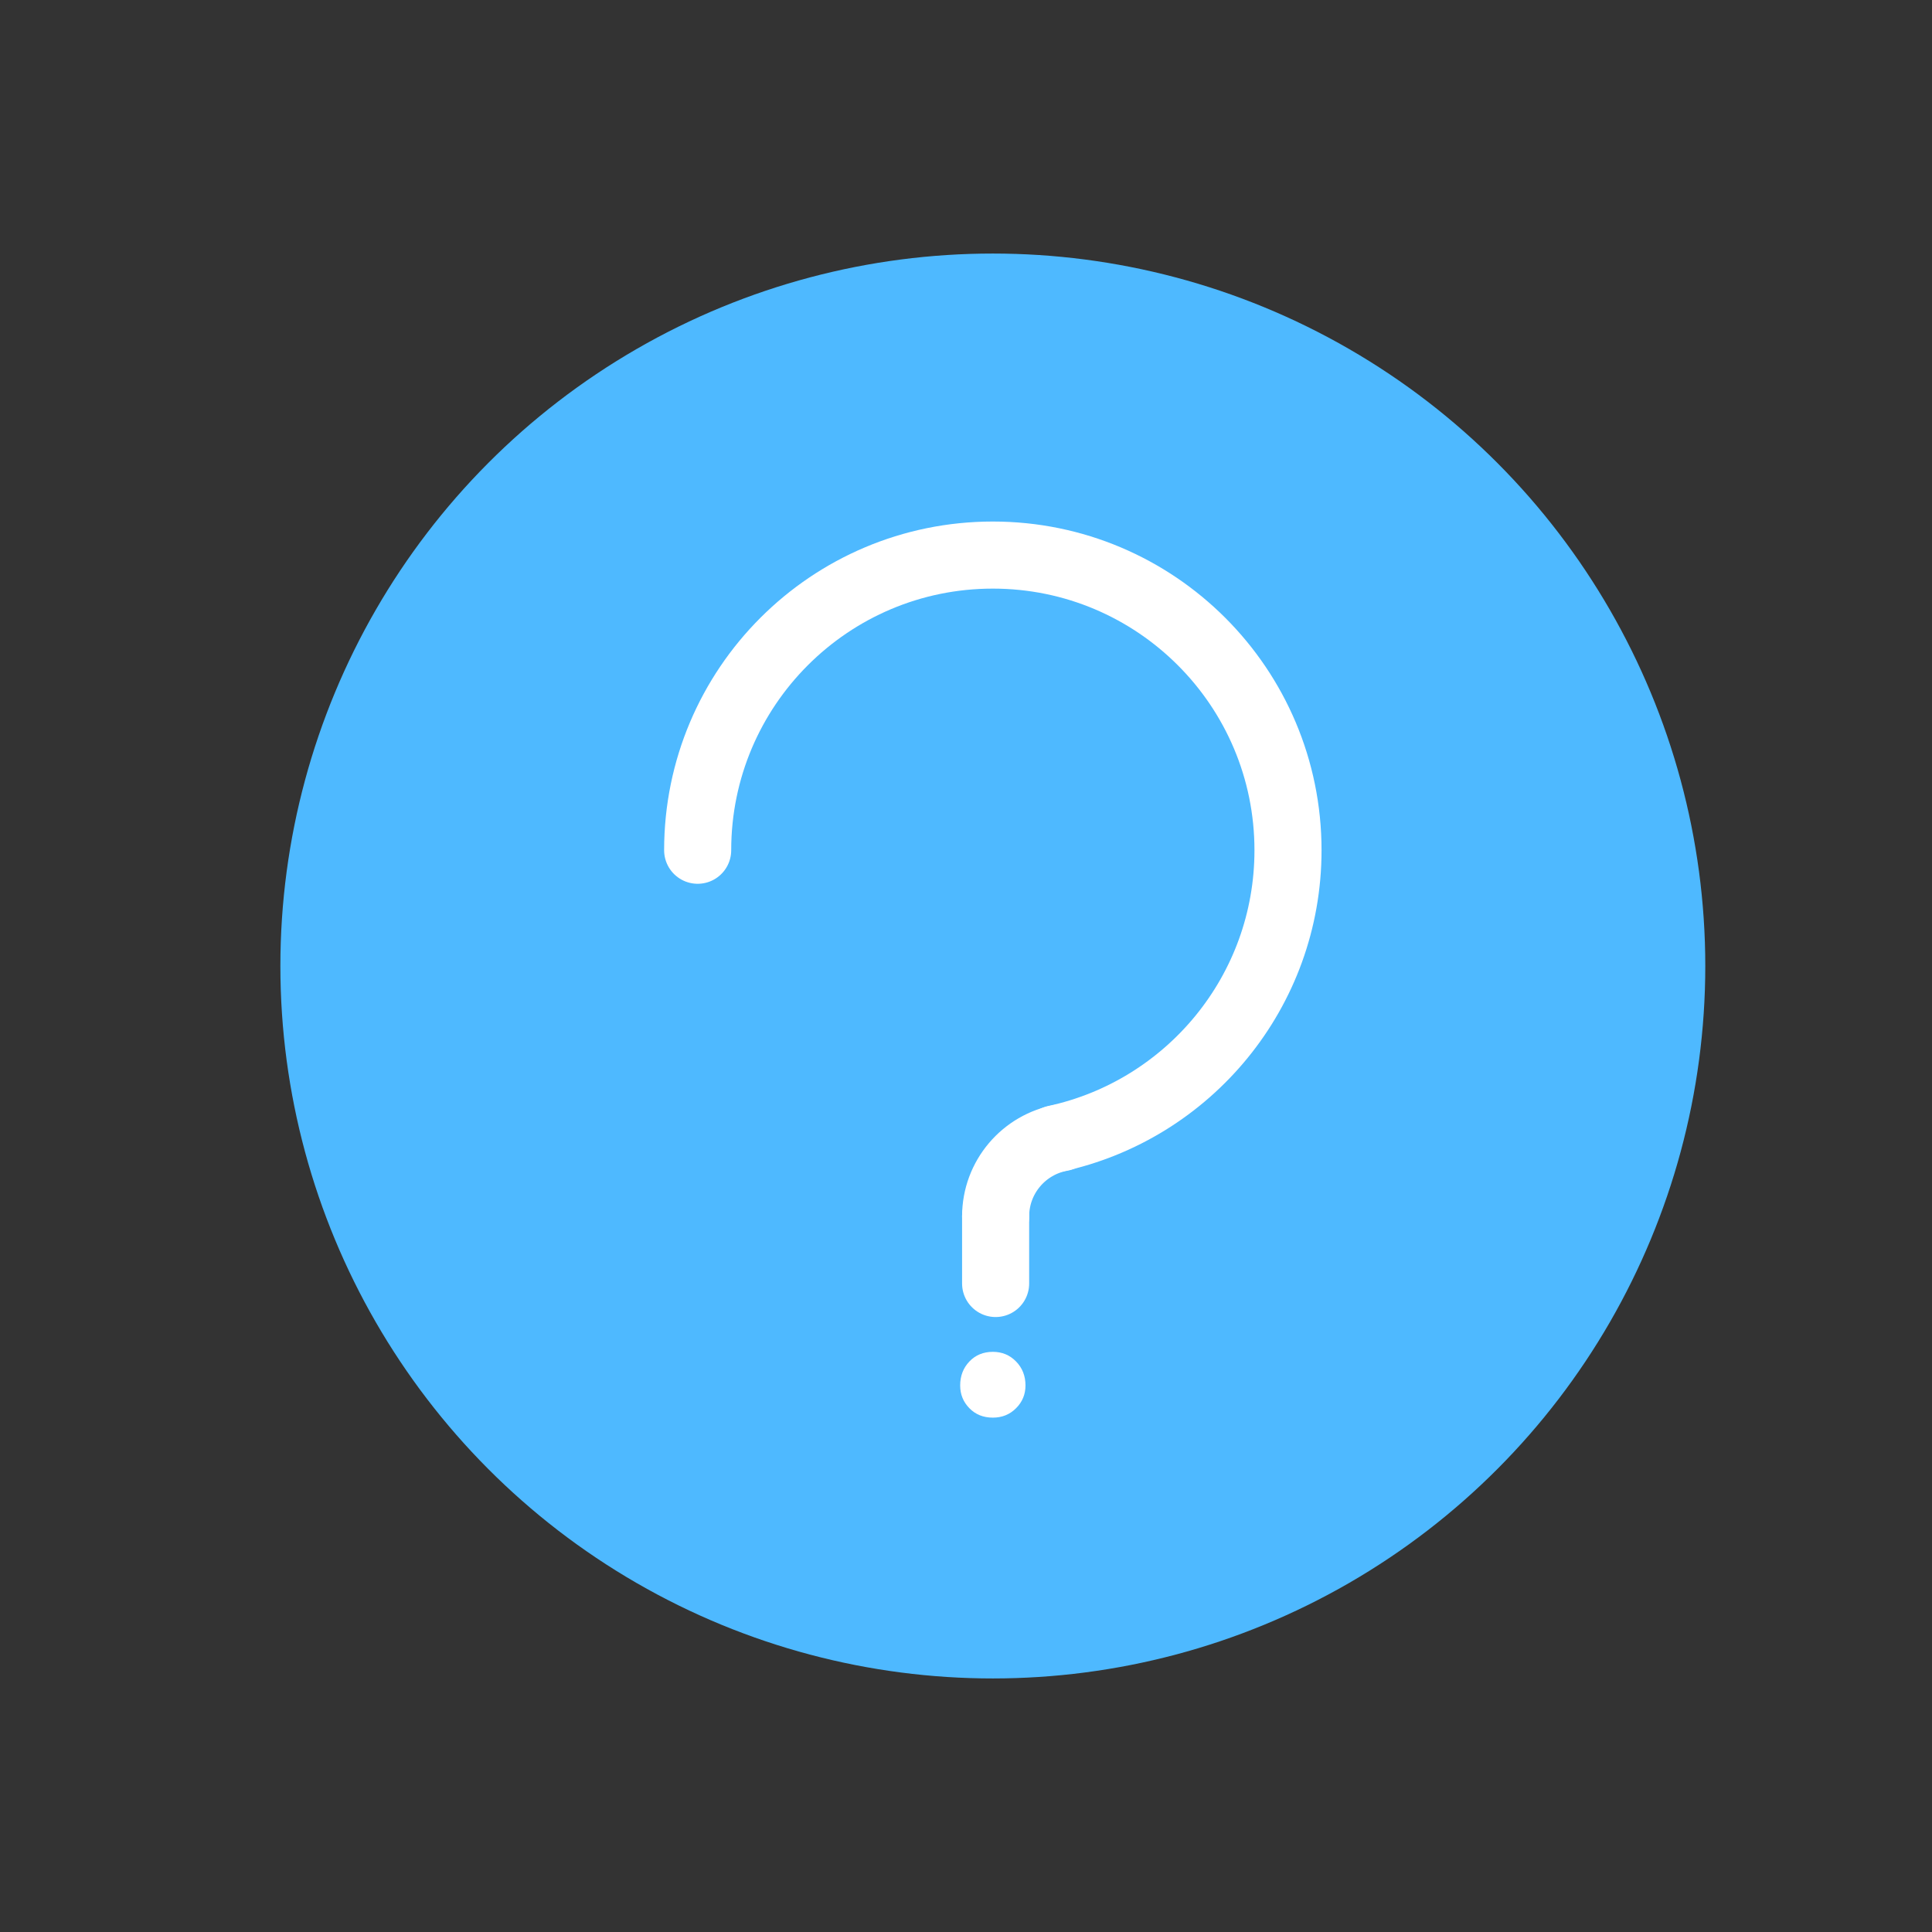 <?xml version="1.0" encoding="utf-8"?>
<!-- Generator: Adobe Illustrator 17.0.0, SVG Export Plug-In . SVG Version: 6.00 Build 0)  -->
<!DOCTYPE svg PUBLIC "-//W3C//DTD SVG 1.1//EN" "http://www.w3.org/Graphics/SVG/1.1/DTD/svg11.dtd">
<svg version="1.1" id="Layer_1" xmlns="http://www.w3.org/2000/svg" xmlns:xlink="http://www.w3.org/1999/xlink" x="0px" y="0px"
	 width="72px" height="72px" viewBox="0 0 72 72" enable-background="new 0 0 72 72" xml:space="preserve">
<rect x="0" y="0" width="72" height="72" fill="#333333" stroke="none"/>
<g id="Layer_17">
	<g>
		<circle fill="#4EB9FF" cx="37" cy="36" r="26.551"/>
		<g>
			<path fill="#FFFFFF" d="M35.783,51.632c0-0.355,0.114-0.652,0.343-0.893c0.228-0.239,0.52-0.36,0.875-0.36
				c0.343,0,0.632,0.12,0.865,0.36c0.234,0.241,0.351,0.538,0.351,0.893c0,0.331-0.117,0.614-0.351,0.848
				c-0.234,0.235-0.522,0.351-0.865,0.351c-0.355,0-0.646-0.116-0.875-0.351C35.897,52.246,35.783,51.963,35.783,51.632z"/>
			<g>
				<path fill="none" stroke="#FFFFFF" stroke-width="2.5" stroke-linecap="round" d="M26,31.686c0-6.075,4.925-11,11-11
					s11,4.925,11,11c0,5.277-3.716,9.686-8.675,10.754"/>
				
					<line fill="none" stroke="#FFFFFF" stroke-width="2.5" stroke-linecap="round" x1="37.104" y1="45.332" x2="37.104" y2="47.832"/>
				<path fill="none" stroke="#FFFFFF" stroke-width="2.5" stroke-linecap="round" d="M37.104,45.332
					c0-1.467,1.06-2.686,2.455-2.933"/>
			</g>
		</g>
	</g>
</g>
</svg>
